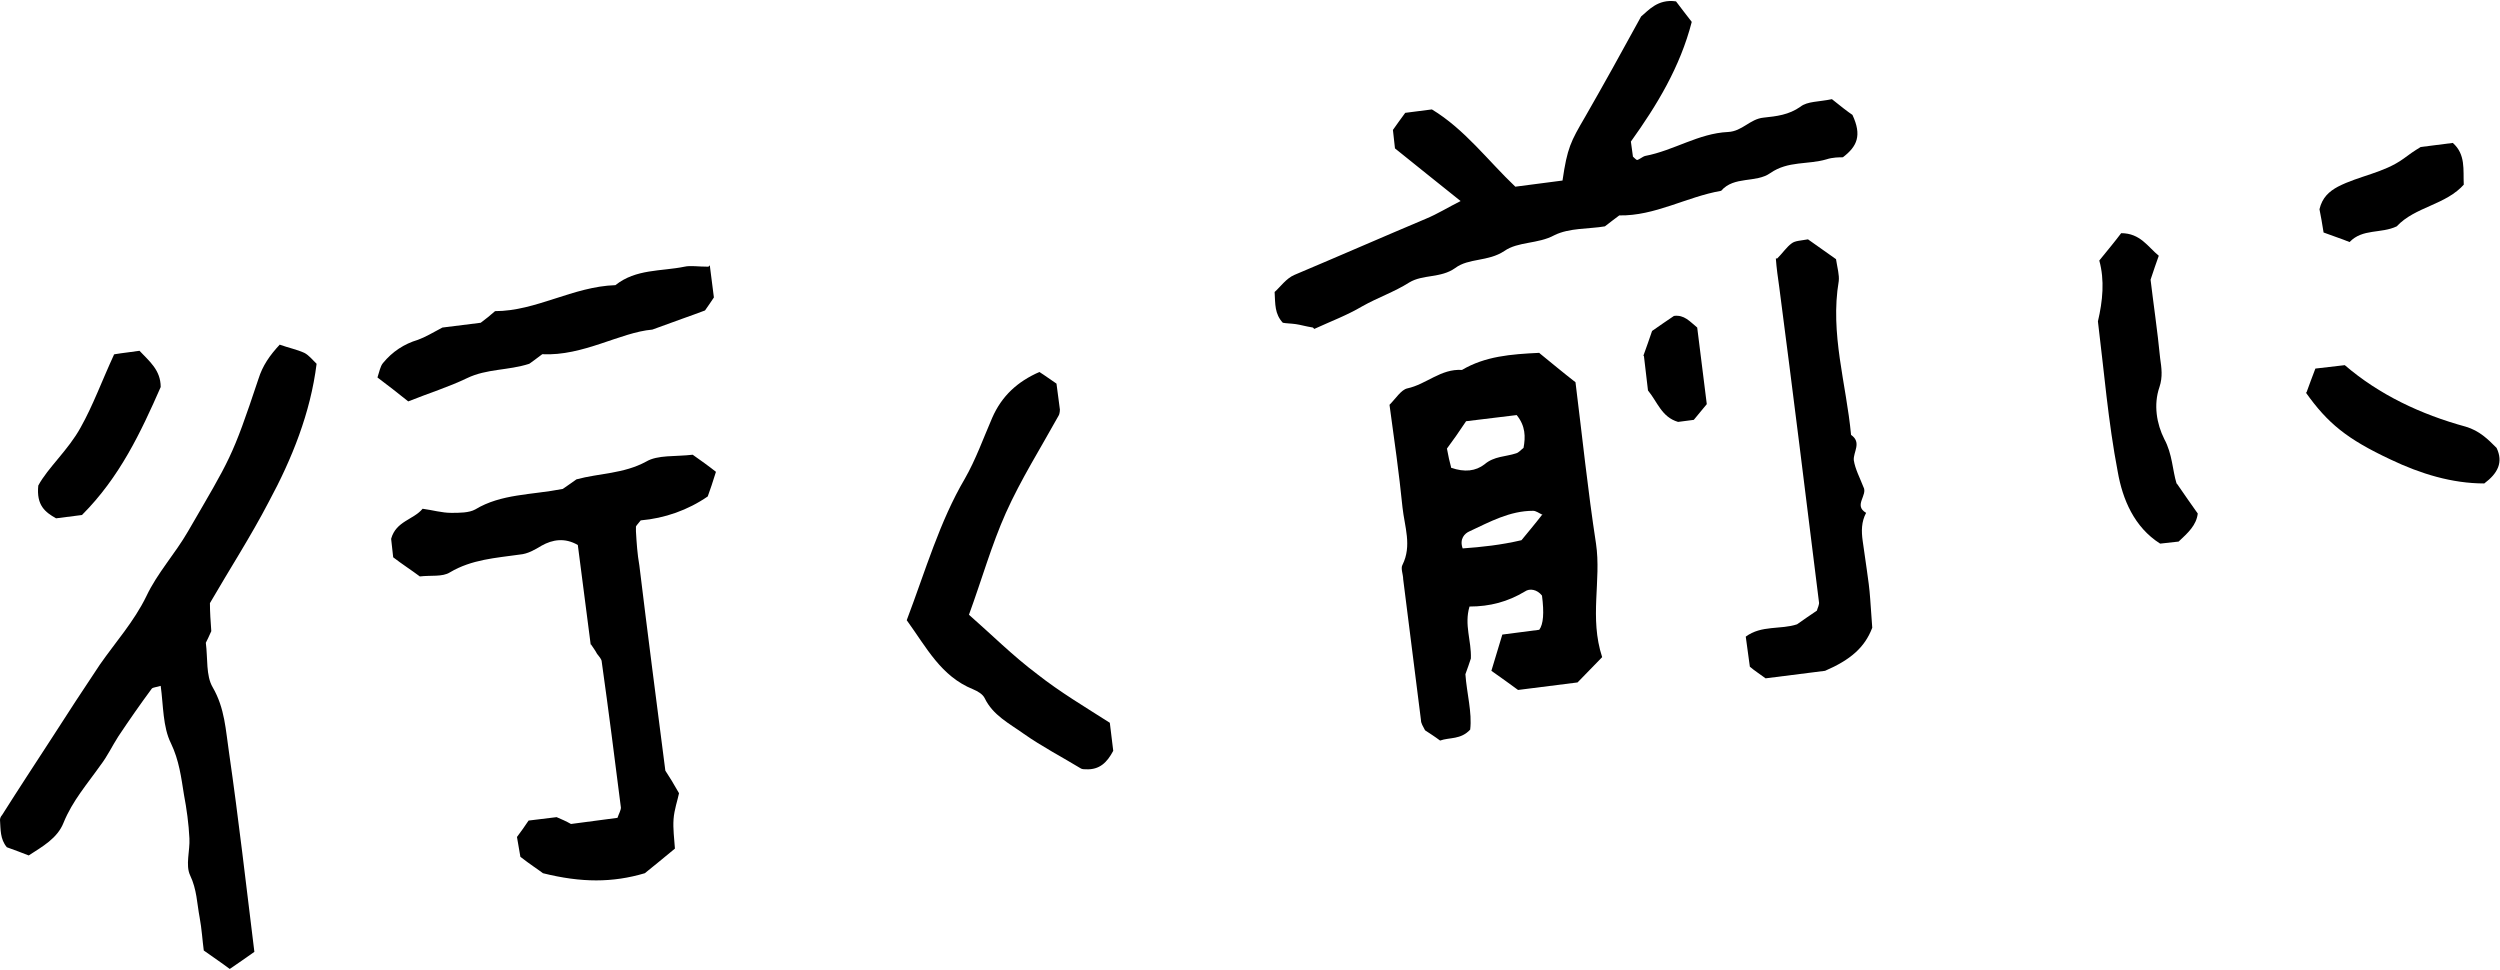 <?xml version="1.0" encoding="UTF-8"?>
<svg id="_レイヤー_2" data-name="レイヤー 2" xmlns="http://www.w3.org/2000/svg" viewBox="0 0 36.56 14.18">
  <g id="_レイヤー_1-2" data-name="レイヤー 1">
    <g>
      <path d="M13.26,9.07c.28-.74.48-1.44.85-2.07.16-.28.27-.59.4-.89.14-.32.37-.53.69-.67.08.05.16.11.25.17l.05.38s0,.06-.02.09c-.26.47-.55.93-.77,1.42-.21.47-.35.97-.54,1.49.32.28.64.6,1,.87.33.26.7.48,1.06.71l.05.41c-.09.17-.2.28-.4.27-.02,0-.05,0-.07-.01-.28-.17-.57-.32-.84-.51-.21-.15-.45-.27-.57-.52-.03-.06-.1-.1-.17-.13-.47-.19-.68-.61-.97-1.01Z"/>
      <g>
        <path d="M4.09,5.04c.14.05.25.07.36.12.06.03.11.09.18.16-.09.72-.36,1.39-.7,2.02-.26.5-.57.98-.86,1.48,0,.13.01.27.02.41-.03.07-.06.13-.08.17.03.23,0,.48.1.65.18.31.19.63.24.96.14.97.25,1.94.37,2.91-.13.09-.24.17-.36.25-.12-.09-.24-.17-.38-.27-.02-.15-.03-.32-.06-.48-.04-.21-.04-.41-.14-.62-.07-.15,0-.36-.01-.54-.01-.21-.04-.43-.08-.64-.04-.25-.07-.5-.19-.75-.12-.24-.11-.55-.15-.84-.06.02-.11.02-.13.04-.17.23-.33.46-.49.7-.09.14-.16.29-.26.42-.19.27-.41.52-.54.84-.09.23-.31.35-.51.48-.1-.04-.21-.08-.32-.12-.1-.12-.09-.26-.1-.4,0-.02.01-.05.03-.07.24-.38.49-.76.73-1.13.23-.36.46-.71.7-1.07.23-.33.5-.63.68-1,.16-.34.42-.62.61-.95.62-1.07.64-1.06,1.03-2.23.06-.19.16-.34.32-.51Z"/>
        <path d="M8.64,9.44l-.19-1.47c-.19-.11-.37-.08-.53.01-.1.06-.2.12-.32.13-.35.05-.7.07-1.02.26-.11.07-.28.04-.44.06-.12-.09-.26-.18-.39-.28l-.03-.27c.07-.26.33-.28.46-.44.15.02.28.06.42.06.12,0,.26,0,.35-.05.38-.23.82-.21,1.28-.3.04-.03.12-.08.2-.14.33-.09.69-.08,1.02-.26.17-.1.42-.07.68-.1.1.07.24.17.34.25-.05.16-.08.25-.12.36-.29.2-.63.32-.98.35-.04.05-.06.07-.07.09,0,.02,0,.05,0,.07.01.17.02.33.05.5.12.99.25,1.99.38,3,.06.09.12.19.2.33-.02.1-.07.24-.08.38-.01.14.01.28.02.43-.16.13-.3.25-.44.36-.47.14-.93.14-1.49,0-.05-.04-.19-.13-.33-.24-.02-.1-.03-.19-.05-.29.06-.08.11-.15.17-.24l.41-.05c.07.03.14.06.21.1l.68-.09c.02-.06.05-.11.05-.15-.09-.71-.18-1.42-.28-2.13,0-.04-.04-.08-.07-.12-.02-.04-.05-.08-.09-.14Z"/>
        <path d="M10.38,3.88l.06.47c-.04.06-.08.12-.13.19-.21.08-.42.15-.77.28-.47.04-1.01.39-1.61.36-.09.07-.15.11-.19.14-.31.1-.62.07-.91.21-.27.13-.56.22-.86.34-.15-.12-.29-.23-.45-.35.03-.09.04-.16.08-.21.14-.17.31-.28.51-.34.11-.04.21-.1.36-.18l.56-.07c.08-.06.13-.1.21-.17.6,0,1.14-.36,1.76-.38.3-.24.67-.2,1.01-.27.09-.02.19,0,.35,0Z"/>
        <path d="M1.21,7.53l-.39.05c-.16-.09-.29-.19-.26-.48.14-.26.44-.52.62-.85.18-.32.31-.68.49-1.07-.02.02,0,0,.01,0,.12-.02.23-.03.36-.05.14.15.31.28.31.53-.29.66-.6,1.32-1.15,1.87Z"/>
      </g>
      <g>
        <path d="M31.84,7.08c.11.16.2.29.3.43-.02.17-.14.28-.28.41l-.27.03c-.38-.24-.55-.65-.62-1.05-.14-.73-.2-1.47-.29-2.2.07-.3.1-.6.02-.89.13-.16.23-.28.32-.4.28,0,.39.2.55.33-.04.11-.07.2-.12.35.04.34.1.74.14,1.15.02.14.04.27-.01.42-.09.26-.04.54.07.76.12.22.12.46.18.65Z"/>
        <path d="M33.73,5.74c.04-.11.08-.22.13-.35l.43-.05c.5.43,1.11.72,1.77.9.2.06.32.18.45.31.1.21.02.37-.18.52-.47,0-.93-.14-1.37-.35-.64-.3-.92-.53-1.24-.98Z"/>
        <path d="M36.04,2.69c-.27.31-.72.33-.99.62-.23.11-.5.03-.69.23-.12-.05-.25-.09-.38-.14-.02-.13-.04-.24-.06-.34.04-.17.14-.26.27-.33.31-.16.67-.2.96-.41.08-.06.15-.11.25-.17l.47-.06c.19.17.15.39.16.61Z"/>
      </g>
      <g>
        <path d="M22.52,5.17c.16.13.34.28.52.42.1.8.18,1.58.3,2.36.08.54-.1,1.08.09,1.66-.12.12-.23.24-.36.37l-.87.11c-.12-.09-.25-.18-.39-.28.06-.2.11-.36.16-.53l.54-.07q.09-.12.04-.5c-.07-.09-.18-.11-.25-.06-.25.15-.51.22-.81.22-.08.27.03.5.02.76-.02.06-.05.15-.08.23.02.28.1.56.07.81-.14.15-.3.11-.44.16-.08-.06-.16-.11-.22-.15-.03-.06-.06-.1-.06-.15-.09-.69-.17-1.37-.26-2.06,0-.07-.04-.16-.01-.21.14-.28.03-.56,0-.84-.05-.5-.12-.99-.19-1.5.09-.09.17-.22.26-.24.28-.06.49-.29.8-.27.34-.2.71-.23,1.13-.25ZM21.22,6.84c.2.07.36.05.49-.05.14-.12.31-.11.46-.16.04-.01.07-.05.11-.08.03-.16.03-.32-.1-.48l-.74.09c-.1.15-.19.28-.28.4.02.11.04.2.06.27ZM22.56,7.53c-.06-.03-.1-.06-.14-.06-.34,0-.63.16-.93.3-.07.03-.15.11-.1.25.28-.02.56-.05.86-.12.09-.11.2-.24.3-.37Z"/>
        <path d="M19.2,4.79c-.12-.02-.18-.04-.25-.05-.07-.01-.14-.01-.19-.02-.12-.13-.11-.27-.12-.45.08-.07.17-.2.29-.25.64-.27,1.28-.55,1.92-.82.17-.07.33-.17.51-.26-.34-.27-.66-.53-.96-.77l-.03-.27c.05-.07.12-.17.18-.25l.39-.05c.48.29.82.75,1.22,1.13l.69-.09c.07-.48.12-.57.33-.93.27-.47.53-.94.82-1.47.1-.08.24-.26.51-.22.07.09.15.2.23.3-.17.66-.51,1.22-.89,1.75l.03.22s.05.05.06.05c.04-.01.08-.05.12-.06.42-.08.78-.33,1.21-.35.21-.01.32-.19.52-.21.19-.02.37-.04.54-.16.1-.08.27-.07.46-.11.11.09.24.19.3.23.14.3.07.46-.14.62-.05,0-.15,0-.24.03-.27.08-.56.02-.82.2-.21.15-.53.04-.72.26-.51.09-.97.37-1.49.36-.07.05-.13.1-.21.16-.23.04-.52.02-.74.13-.24.13-.53.09-.73.23-.24.16-.52.1-.72.25-.21.15-.47.09-.67.21-.22.14-.46.22-.69.35-.22.13-.46.22-.7.33Z"/>
        <path d="M25.99,3.78c.08-.08.14-.17.21-.22.05-.04.13-.04.24-.06.13.09.28.2.41.29.02.13.05.23.04.32-.13.77.11,1.5.18,2.25.16.11.03.25.04.37.02.13.09.26.14.39.07.12-.15.27.04.38-.07.13-.07.27-.05.41.02.14.04.28.06.42.02.14.04.28.05.43.01.14.02.28.03.42-.11.29-.32.47-.69.63l-.87.11c-.08-.06-.16-.11-.23-.17l-.06-.44c.23-.17.51-.1.75-.18.1-.07.2-.14.29-.2.01-.04.04-.09.03-.13-.19-1.53-.38-3.07-.58-4.6-.02-.14-.04-.28-.05-.42Z"/>
        <path d="M24.03,5.21c.05-.14.09-.25.13-.37.11-.08.22-.15.32-.22.15-.02.23.08.34.17l.14,1.12c-.06.07-.13.16-.19.23l-.23.03c-.24-.07-.3-.29-.44-.46l-.06-.51Z"/>
      </g>
    </g>
  </g>
</svg>